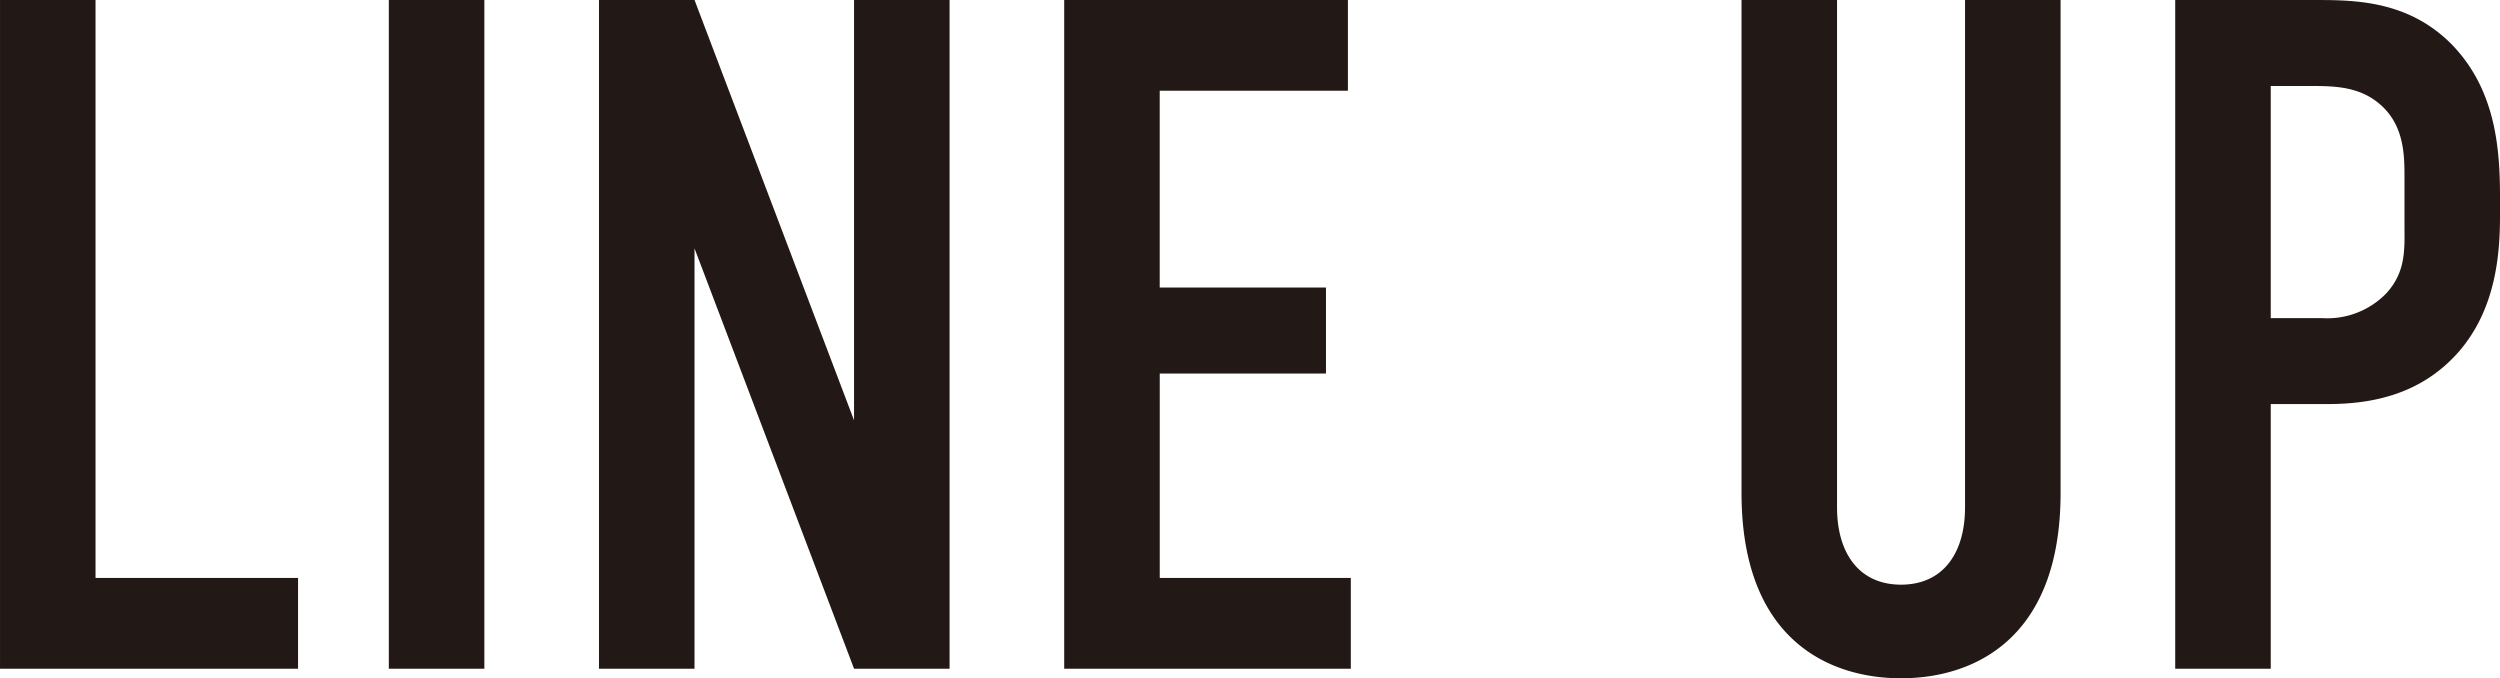 <svg id="e99ca64f-bedd-4d2b-ab73-40010bfa451a" data-name="lineup" xmlns="http://www.w3.org/2000/svg" viewBox="0 0 157.019 42.601"><defs><style>.fe3c01d9-d464-4448-bf03-47e14ad79a2e{fill:#221815;fill-rule:evenodd;}</style></defs><title>txt_about_lineup</title><path id="acc5a3e2-94a5-46b5-b830-116fc49f4a06" data-name="img about line up.svg" class="fe3c01d9-d464-4448-bf03-47e14ad79a2e" d="M-.005.001v42H18.714v-5.7H5.994V.001H-.005Zm24.42,0v42h6v-42Zm13.2,0v42h6v-26.4l10.02,26.4h6v-42h-6v26.4L43.615.001Zm29.22,42h18v-5.7h-12V23.462h10.44v-5.4H72.833V5.701h11.82V.001H66.834v42ZM109.375.003V30.962c0,9.24,5.519,11.64,10.019,11.64s10.02-2.4,10.02-11.64V.001h-6V31.862c0,2.88-1.38,4.86-4.02,4.86s-4.02-1.98-4.02-4.86V.001h-6Zm27.239,42h6V25.38h3.54c2.58,0,5.82-.48,8.28-3.3,2.339-2.7,2.579-6.18,2.579-8.52V12.362c0-3.12-.3-6.78-3.059-9.6-2.64-2.64-5.82-2.76-8.4-2.76h-8.94V42.003Zm6-36.6h2.1c1.62,0,3.3-.06,4.68,1.08,1.68,1.38,1.62,3.42,1.62,4.86v2.76c0,1.5.12,2.94-1.14,4.32a5.168,5.168,0,0,1-4.02,1.56h-3.24V5.403Z" transform="translate(0.006 -0.001)"/></svg>
